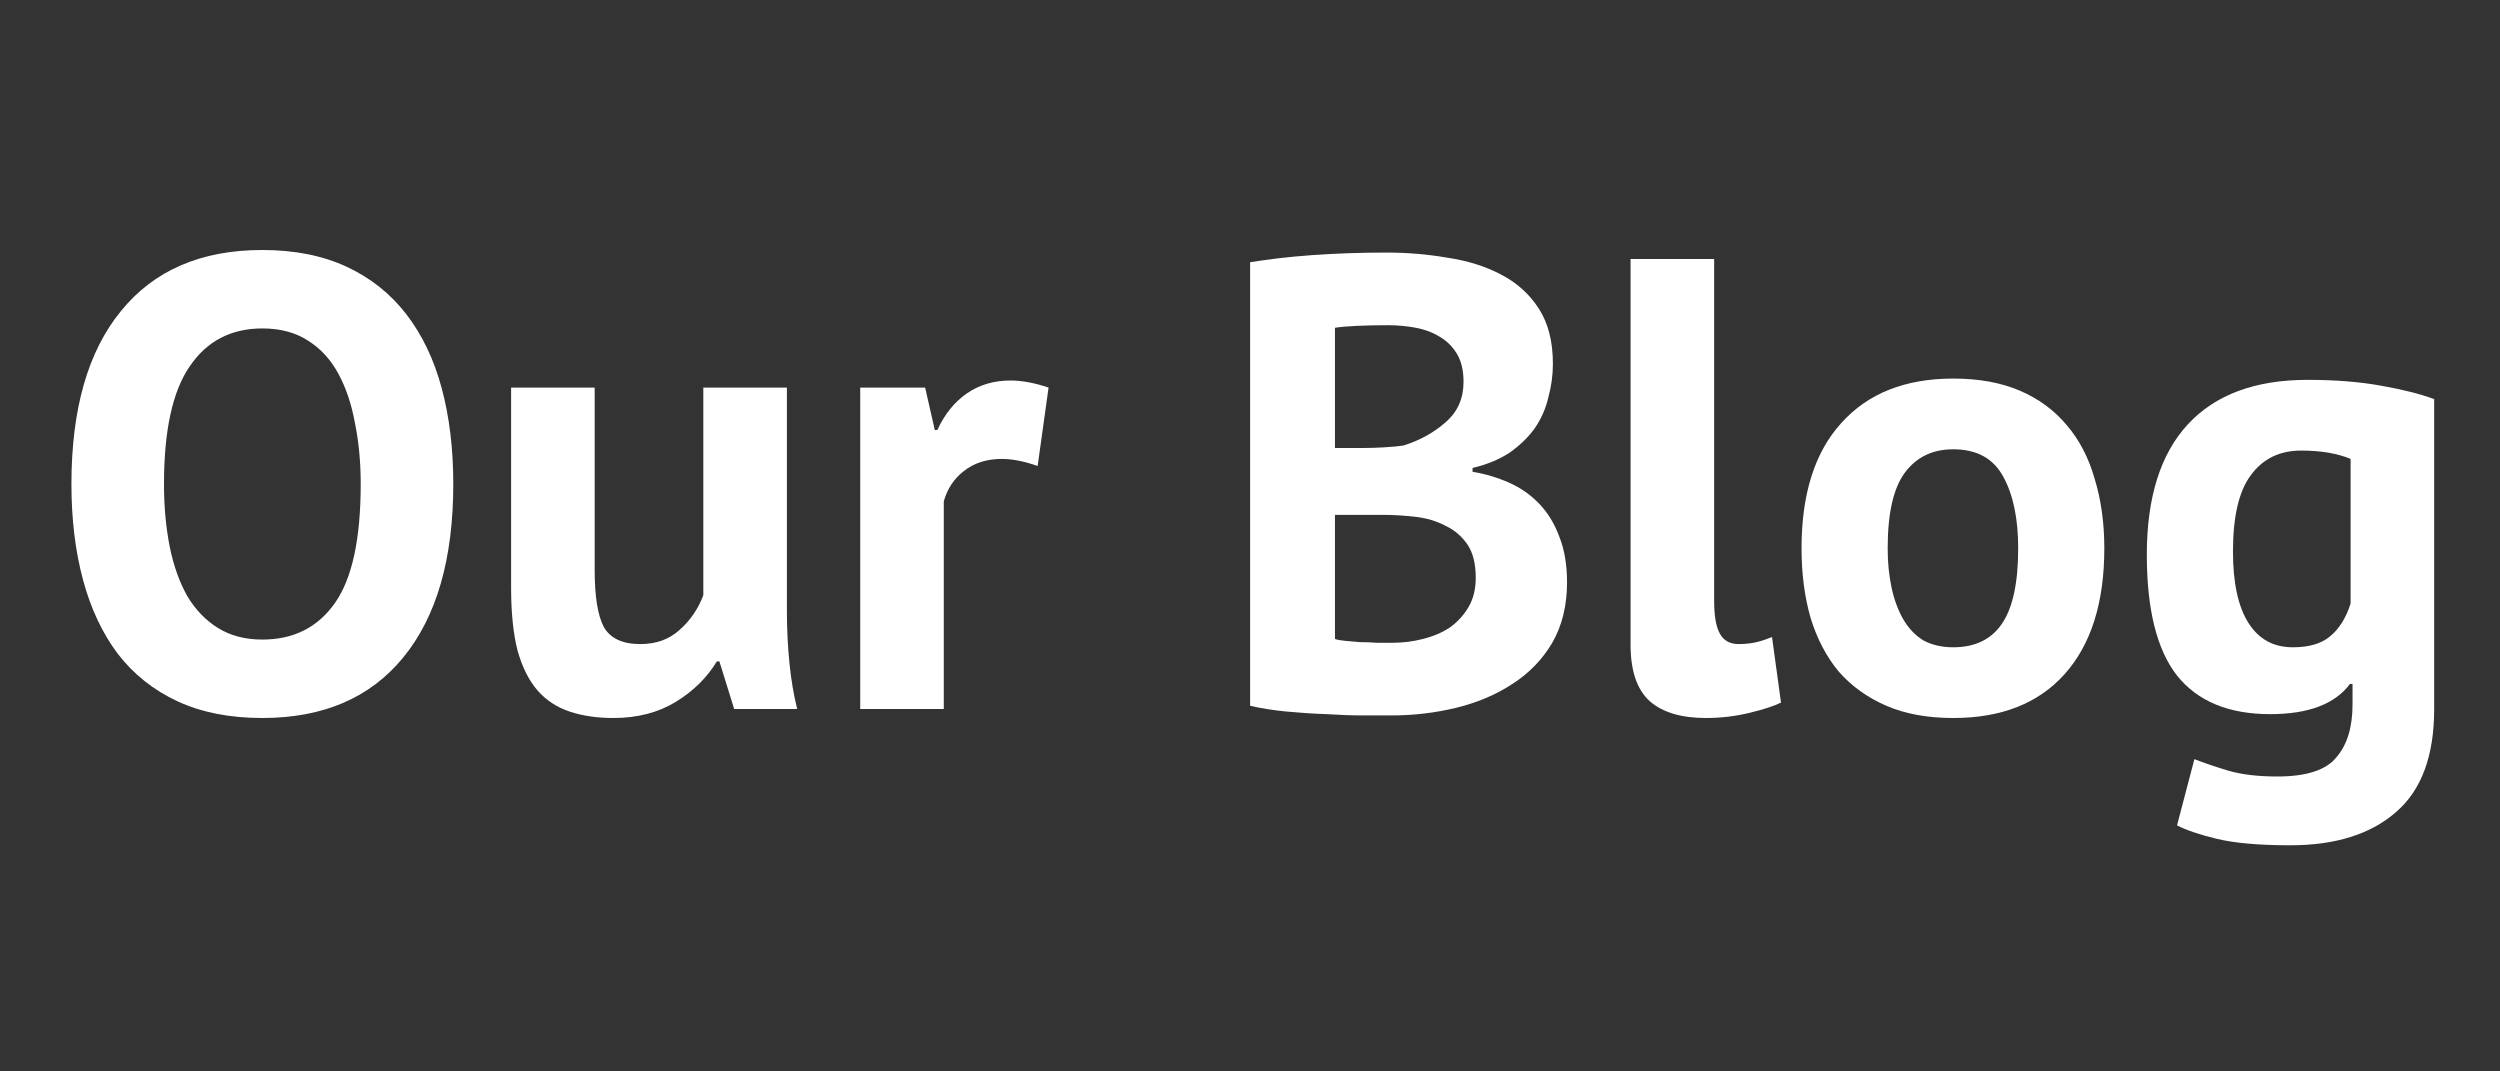 <svg width="70" height="30" viewBox="0 0 70 30" fill="none" xmlns="http://www.w3.org/2000/svg">
<rect x="0" y="0" width="70" height="30" fill="#333333" stroke="none"/>
<path d="M2 13.552C2 11.452 2.462 9.838 3.386 8.71C4.31 7.57 5.63 7 7.346 7C8.246 7 9.032 7.156 9.704 7.468C10.376 7.78 10.934 8.224 11.378 8.8C11.822 9.376 12.152 10.066 12.368 10.87C12.584 11.674 12.692 12.568 12.692 13.552C12.692 15.652 12.224 17.272 11.288 18.412C10.364 19.54 9.05 20.104 7.346 20.104C6.434 20.104 5.642 19.948 4.97 19.636C4.298 19.324 3.74 18.88 3.296 18.304C2.864 17.728 2.54 17.038 2.324 16.234C2.108 15.43 2 14.536 2 13.552ZM4.592 13.552C4.592 14.188 4.646 14.776 4.754 15.316C4.862 15.844 5.024 16.3 5.24 16.684C5.468 17.068 5.756 17.368 6.104 17.584C6.452 17.8 6.866 17.908 7.346 17.908C8.222 17.908 8.9 17.566 9.38 16.882C9.86 16.198 10.1 15.088 10.1 13.552C10.1 12.94 10.046 12.37 9.938 11.842C9.842 11.314 9.686 10.852 9.47 10.456C9.254 10.06 8.972 9.754 8.624 9.538C8.276 9.31 7.85 9.196 7.346 9.196C6.47 9.196 5.792 9.55 5.312 10.258C4.832 10.954 4.592 12.052 4.592 13.552Z" fill="white"/>
<path d="M16.651 10.852V15.964C16.651 16.696 16.735 17.224 16.903 17.548C17.083 17.872 17.425 18.034 17.929 18.034C18.373 18.034 18.739 17.902 19.027 17.638C19.327 17.374 19.549 17.05 19.693 16.666V10.852H22.033V17.116C22.033 17.608 22.057 18.094 22.105 18.574C22.153 19.042 22.225 19.468 22.321 19.852H20.557L20.143 18.52H20.071C19.795 18.976 19.411 19.354 18.919 19.654C18.427 19.954 17.845 20.104 17.173 20.104C16.717 20.104 16.309 20.044 15.949 19.924C15.589 19.804 15.289 19.606 15.049 19.33C14.809 19.054 14.623 18.682 14.491 18.214C14.371 17.746 14.311 17.158 14.311 16.45V10.852H16.651Z" fill="white"/>
<path d="M29.054 13.048C28.682 12.916 28.346 12.85 28.046 12.85C27.626 12.85 27.272 12.964 26.984 13.192C26.708 13.408 26.522 13.69 26.426 14.038V19.852H24.086V10.852H25.904L26.174 12.04H26.246C26.45 11.596 26.726 11.254 27.074 11.014C27.422 10.774 27.83 10.654 28.298 10.654C28.61 10.654 28.964 10.72 29.36 10.852L29.054 13.048Z" fill="white"/>
<path d="M43.481 10.186C43.481 10.498 43.439 10.81 43.355 11.122C43.283 11.434 43.157 11.722 42.977 11.986C42.797 12.238 42.563 12.466 42.275 12.67C41.987 12.862 41.639 13.006 41.231 13.102V13.21C41.591 13.27 41.933 13.372 42.257 13.516C42.581 13.66 42.863 13.858 43.103 14.11C43.343 14.362 43.529 14.668 43.661 15.028C43.805 15.388 43.877 15.814 43.877 16.306C43.877 16.954 43.739 17.518 43.463 17.998C43.187 18.466 42.815 18.85 42.347 19.15C41.891 19.45 41.369 19.672 40.781 19.816C40.193 19.96 39.587 20.032 38.963 20.032C38.759 20.032 38.495 20.032 38.171 20.032C37.859 20.032 37.517 20.02 37.145 19.996C36.785 19.984 36.413 19.96 36.029 19.924C35.657 19.888 35.315 19.834 35.003 19.762V7.342C35.231 7.306 35.489 7.27 35.777 7.234C36.077 7.198 36.395 7.168 36.731 7.144C37.067 7.12 37.409 7.102 37.757 7.09C38.117 7.078 38.471 7.072 38.819 7.072C39.407 7.072 39.977 7.12 40.529 7.216C41.093 7.3 41.591 7.456 42.023 7.684C42.467 7.912 42.821 8.23 43.085 8.638C43.349 9.046 43.481 9.562 43.481 10.186ZM38.981 17.998C39.281 17.998 39.569 17.962 39.845 17.89C40.133 17.818 40.385 17.71 40.601 17.566C40.817 17.41 40.991 17.218 41.123 16.99C41.255 16.762 41.321 16.492 41.321 16.18C41.321 15.784 41.243 15.472 41.087 15.244C40.931 15.016 40.727 14.842 40.475 14.722C40.223 14.59 39.941 14.506 39.629 14.47C39.317 14.434 39.005 14.416 38.693 14.416H37.379V17.89C37.439 17.914 37.535 17.932 37.667 17.944C37.799 17.956 37.937 17.968 38.081 17.98C38.237 17.98 38.393 17.986 38.549 17.998C38.717 17.998 38.861 17.998 38.981 17.998ZM38.171 12.544C38.339 12.544 38.531 12.538 38.747 12.526C38.975 12.514 39.161 12.496 39.305 12.472C39.761 12.328 40.151 12.112 40.475 11.824C40.811 11.536 40.979 11.158 40.979 10.69C40.979 10.378 40.919 10.12 40.799 9.916C40.679 9.712 40.517 9.55 40.313 9.43C40.121 9.31 39.899 9.226 39.647 9.178C39.395 9.13 39.131 9.106 38.855 9.106C38.543 9.106 38.255 9.112 37.991 9.124C37.727 9.136 37.523 9.154 37.379 9.178V12.544H38.171Z" fill="white"/>
<path d="M47.996 16.828C47.996 17.248 48.05 17.554 48.158 17.746C48.266 17.938 48.44 18.034 48.68 18.034C48.824 18.034 48.962 18.022 49.094 17.998C49.238 17.974 49.412 17.92 49.616 17.836L49.868 19.672C49.676 19.768 49.382 19.864 48.986 19.96C48.59 20.056 48.182 20.104 47.762 20.104C47.078 20.104 46.556 19.948 46.196 19.636C45.836 19.312 45.656 18.784 45.656 18.052V7.252H47.996V16.828Z" fill="white"/>
<path d="M50.443 15.352C50.443 13.828 50.815 12.658 51.559 11.842C52.303 11.014 53.347 10.6 54.691 10.6C55.411 10.6 56.035 10.714 56.563 10.942C57.091 11.17 57.529 11.494 57.877 11.914C58.225 12.322 58.483 12.82 58.651 13.408C58.831 13.996 58.921 14.644 58.921 15.352C58.921 16.876 58.549 18.052 57.805 18.88C57.073 19.696 56.035 20.104 54.691 20.104C53.971 20.104 53.347 19.99 52.819 19.762C52.291 19.534 51.847 19.216 51.487 18.808C51.139 18.388 50.875 17.884 50.695 17.296C50.527 16.708 50.443 16.06 50.443 15.352ZM52.855 15.352C52.855 15.748 52.891 16.114 52.963 16.45C53.035 16.786 53.143 17.08 53.287 17.332C53.431 17.584 53.617 17.782 53.845 17.926C54.085 18.058 54.367 18.124 54.691 18.124C55.303 18.124 55.759 17.902 56.059 17.458C56.359 17.014 56.509 16.312 56.509 15.352C56.509 14.524 56.371 13.858 56.095 13.354C55.819 12.838 55.351 12.58 54.691 12.58C54.115 12.58 53.665 12.796 53.341 13.228C53.017 13.66 52.855 14.368 52.855 15.352Z" fill="white"/>
<path d="M68.157 19.852C68.157 21.16 67.803 22.12 67.095 22.732C66.387 23.356 65.397 23.668 64.125 23.668C63.261 23.668 62.577 23.608 62.073 23.488C61.581 23.368 61.209 23.242 60.957 23.11L61.443 21.256C61.719 21.364 62.037 21.472 62.397 21.58C62.769 21.688 63.225 21.742 63.765 21.742C64.581 21.742 65.133 21.562 65.421 21.202C65.721 20.854 65.871 20.362 65.871 19.726V19.15H65.799C65.379 19.714 64.635 19.996 63.567 19.996C62.403 19.996 61.533 19.636 60.957 18.916C60.393 18.196 60.111 17.068 60.111 15.532C60.111 13.924 60.495 12.706 61.263 11.878C62.031 11.05 63.147 10.636 64.611 10.636C65.379 10.636 66.063 10.69 66.663 10.798C67.275 10.906 67.773 11.032 68.157 11.176V19.852ZM64.197 18.124C64.653 18.124 65.001 18.022 65.241 17.818C65.493 17.614 65.685 17.308 65.817 16.9V12.85C65.445 12.694 64.983 12.616 64.431 12.616C63.831 12.616 63.363 12.844 63.027 13.3C62.691 13.744 62.523 14.458 62.523 15.442C62.523 16.318 62.667 16.984 62.955 17.44C63.243 17.896 63.657 18.124 64.197 18.124Z" fill="white"/>
</svg>

